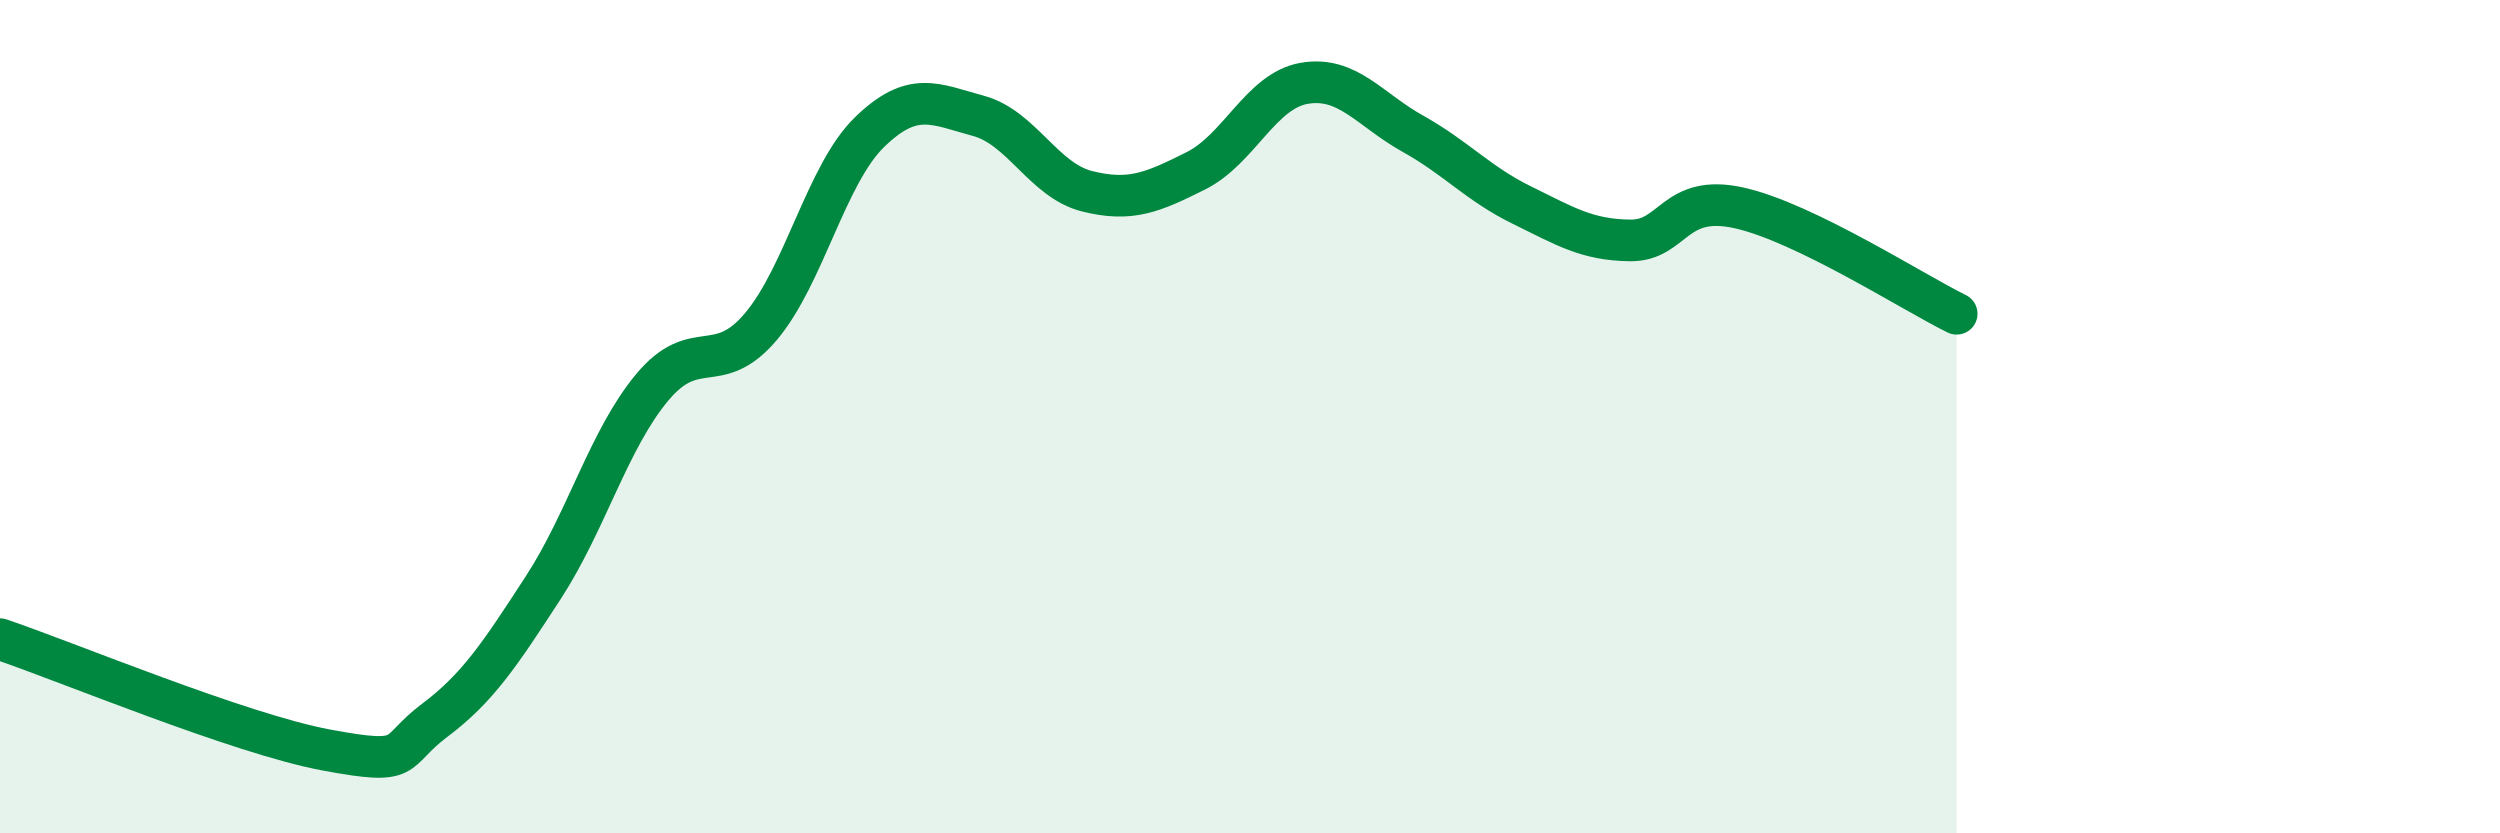 
    <svg width="60" height="20" viewBox="0 0 60 20" xmlns="http://www.w3.org/2000/svg">
      <path
        d="M 0,15.34 C 1.57,15.87 5.74,17.61 7.83,18 C 9.92,18.39 9.39,18.07 10.43,17.29 C 11.47,16.51 12,15.7 13.04,14.1 C 14.08,12.5 14.61,10.55 15.65,9.3 C 16.69,8.05 17.22,9.07 18.26,7.84 C 19.3,6.61 19.83,4.18 20.87,3.17 C 21.91,2.16 22.44,2.5 23.48,2.78 C 24.52,3.06 25.05,4.33 26.09,4.59 C 27.13,4.85 27.66,4.62 28.7,4.1 C 29.74,3.58 30.26,2.18 31.3,2 C 32.34,1.82 32.87,2.63 33.91,3.21 C 34.95,3.79 35.48,4.41 36.52,4.92 C 37.56,5.43 38.09,5.76 39.13,5.77 C 40.17,5.78 40.17,4.64 41.74,4.99 C 43.31,5.34 45.92,7.02 46.96,7.53L46.96 20L0 20Z"
        fill="#008740"
        opacity="0.1"
        stroke-linecap="round"
        stroke-linejoin="round"
      />
      <path
        d="M 0,15.34 C 1.57,15.87 5.74,17.61 7.83,18 C 9.92,18.39 9.39,18.07 10.43,17.29 C 11.47,16.51 12,15.7 13.04,14.1 C 14.08,12.5 14.61,10.55 15.65,9.3 C 16.69,8.05 17.22,9.07 18.26,7.84 C 19.3,6.61 19.83,4.18 20.87,3.17 C 21.91,2.16 22.44,2.5 23.48,2.78 C 24.52,3.06 25.05,4.33 26.09,4.59 C 27.13,4.85 27.66,4.62 28.7,4.1 C 29.74,3.58 30.26,2.18 31.3,2 C 32.34,1.82 32.87,2.63 33.91,3.21 C 34.95,3.79 35.48,4.41 36.52,4.92 C 37.56,5.43 38.09,5.76 39.13,5.77 C 40.17,5.78 40.17,4.64 41.74,4.99 C 43.31,5.34 45.92,7.02 46.96,7.53"
        stroke="#008740"
        stroke-width="1"
        fill="none"
        stroke-linecap="round"
        stroke-linejoin="round"
      />
    </svg>
  